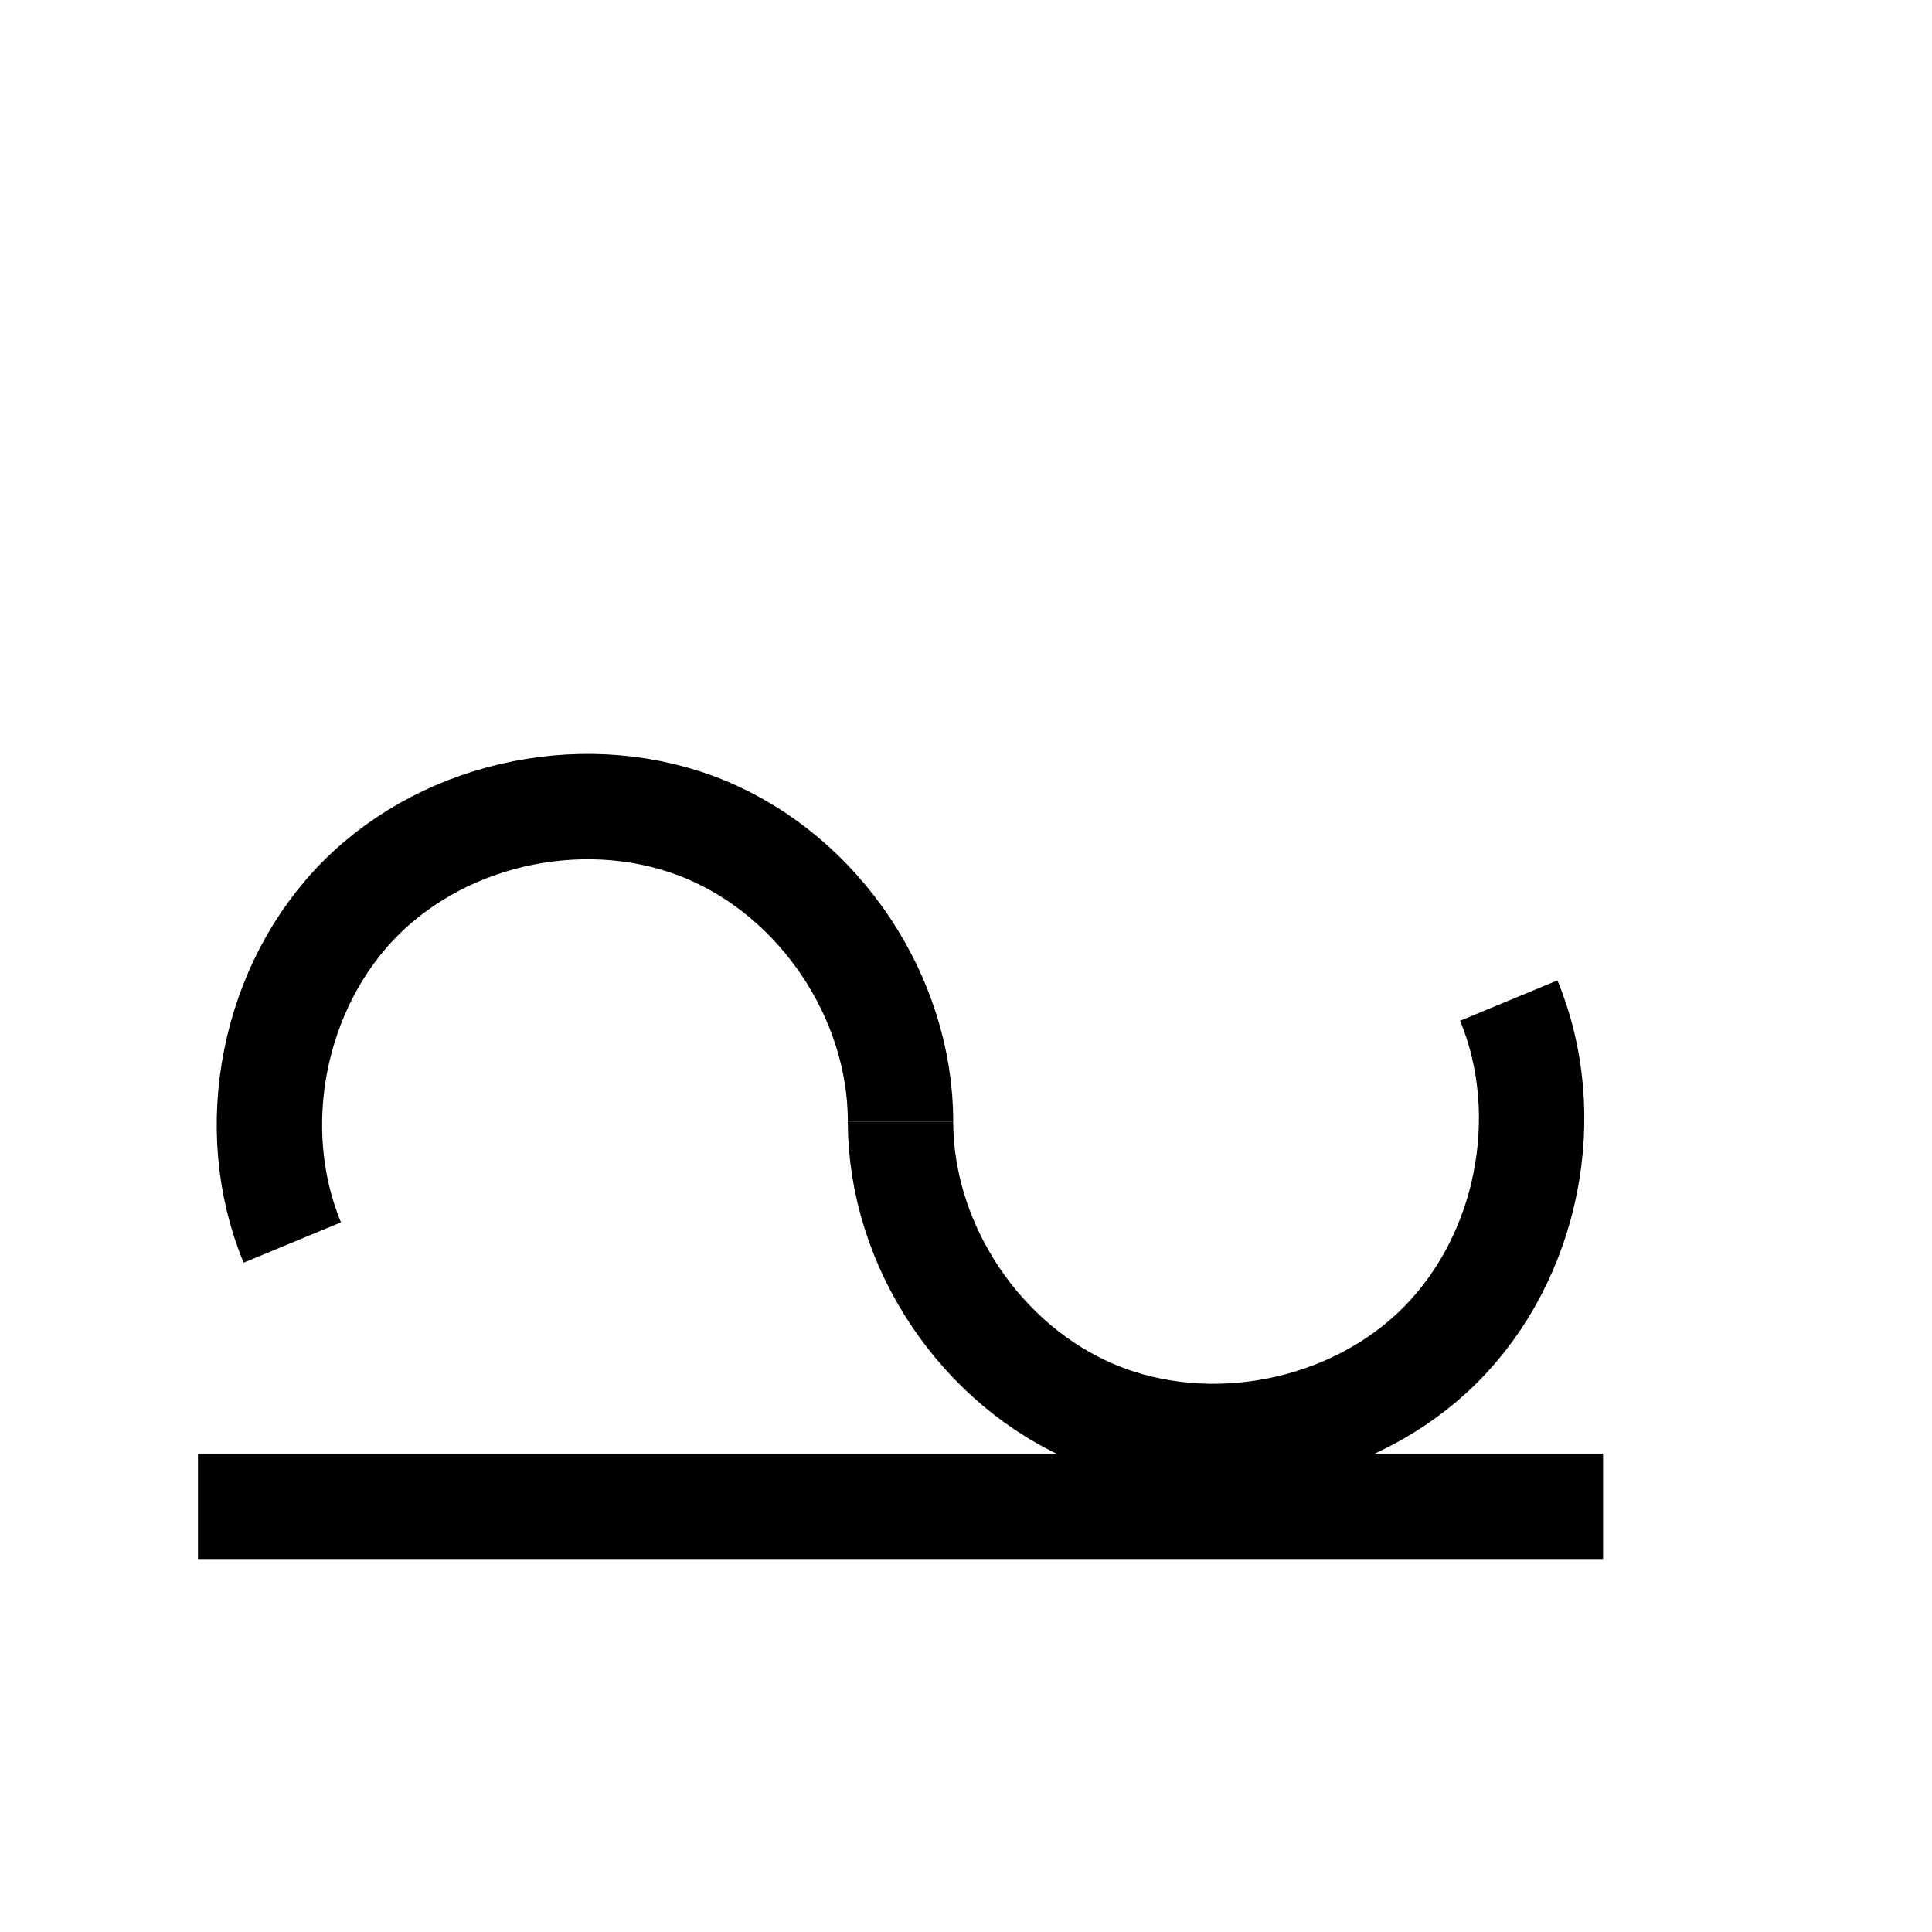 <?xml version='1.0' encoding='UTF-8'?>
<svg:svg xmlns:dc="http://purl.org/dc/elements/1.1/" xmlns:cc="http://creativecommons.org/ns#" xmlns:rdf="http://www.w3.org/1999/02/22-rdf-syntax-ns#" xmlns:svg="http://www.w3.org/2000/svg" version="1.1" width="55" height="55" viewBox="-27.5 -27.5 55 55" id="svg3039">
  <svg:title>Present weather additional phenomenon: Deposition of glaze</svg:title>
  <svg:desc>WMO international weather symbol: Present weather additional phenomenon: Deposition of glaze</svg:desc>
  <svg:g id="g3101">
    <svg:g transform="matrix(0,1,1,0,-1.864,2.428)" id="g3005" style="fill:none;stroke:#000000;stroke-width:3">
      <svg:path d="m 2,0 c -3.534,0 -6.962,-2.291 -8.315,-5.556 -1.352,-3.265 -0.548,-7.309 1.951,-9.808 2.499,-2.499 6.543,-3.304 9.808,-1.951" id="arc"/>
      <svg:path d="m 2,0 c 3.534,0 6.962,2.291 8.315,5.556 1.352,3.265 0.548,7.309 -1.951,9.808 -2.499,2.499 -6.543,3.304 -9.808,1.951" id="arc2"/>
    </svg:g>
    <svg:path d="m 18.136,15.381 -40,0" id="path3009" style="fill:none;stroke:#000000;stroke-width:3"/>
  </svg:g>
</svg:svg>
